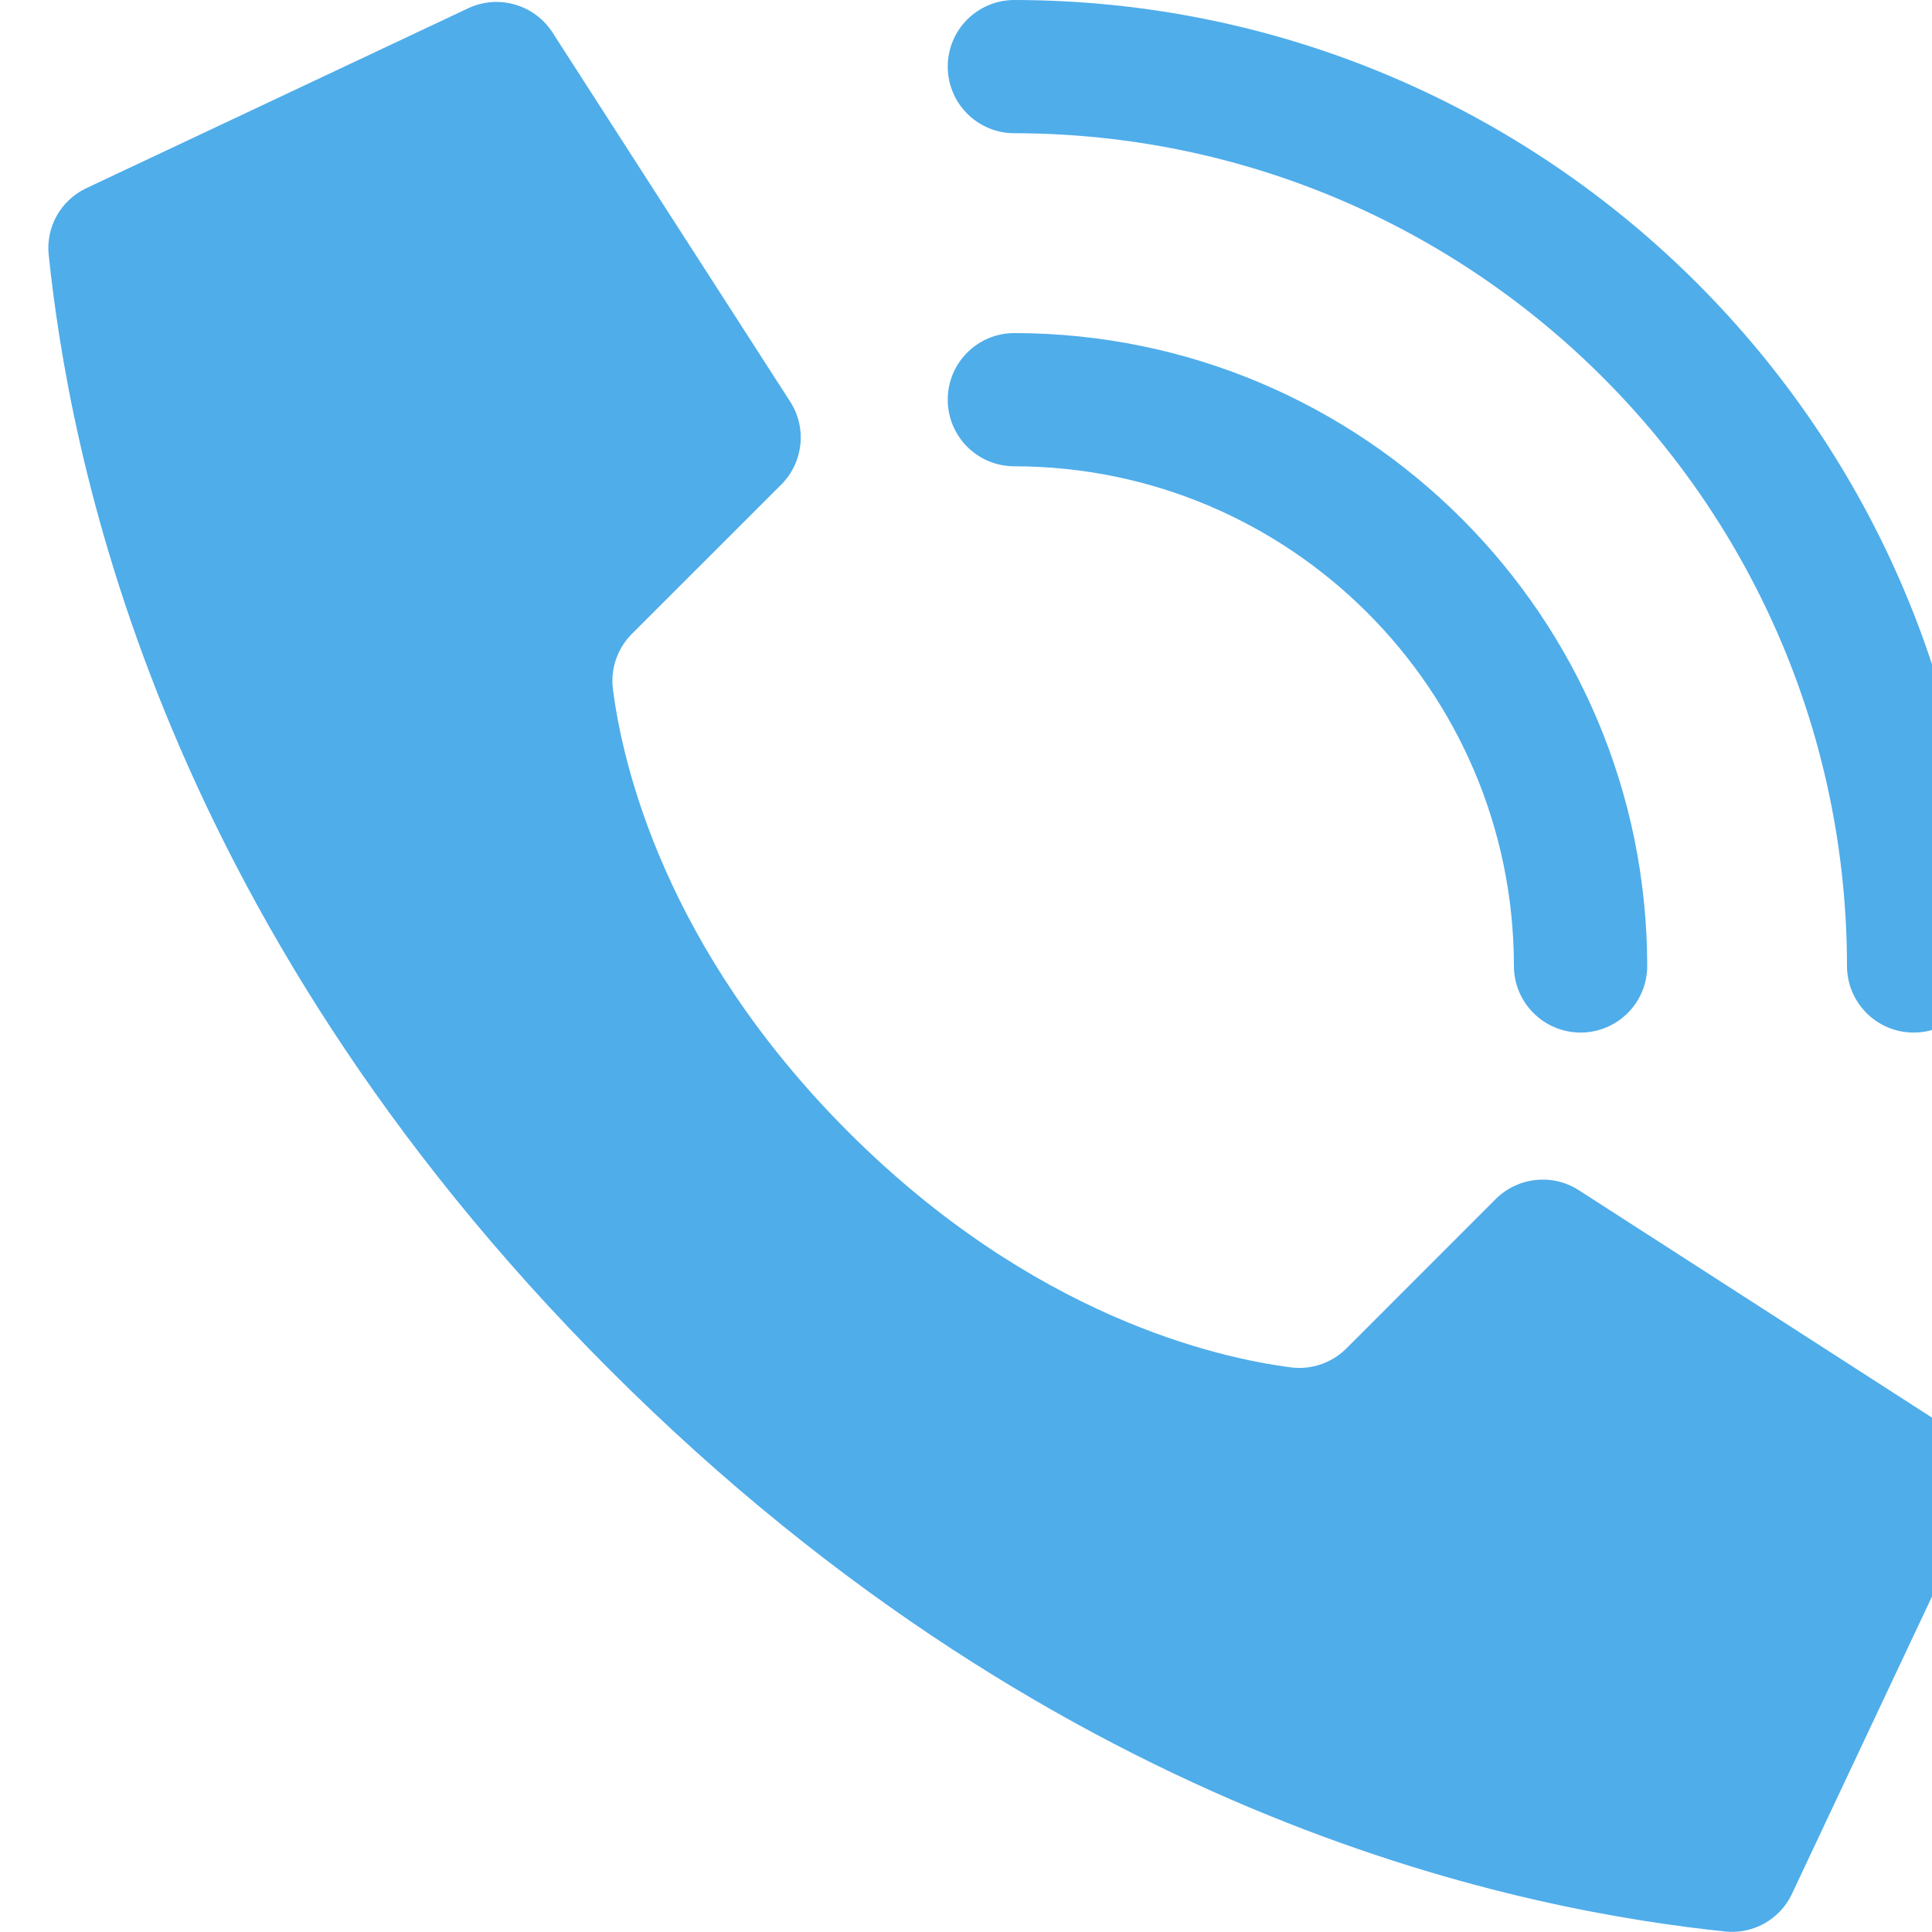 <svg width="20" height="20" viewBox="0 0 20 20" fill="none" xmlns="http://www.w3.org/2000/svg">
<g clip-path="url(#clip0_9_255)">
<path d="M8.782 11.718C6.874 9.809 6.443 7.9 6.345 7.135C6.318 6.924 6.391 6.712 6.542 6.561L8.087 5.017C8.314 4.79 8.355 4.436 8.184 4.164L5.725 0.345C5.536 0.043 5.149 -0.066 4.831 0.093L0.883 1.953C0.626 2.08 0.474 2.353 0.504 2.638C0.711 4.604 1.567 9.435 6.315 14.183C11.063 18.931 15.894 19.788 17.86 19.995C18.145 20.024 18.419 19.873 18.545 19.616L20.405 15.667C20.564 15.35 20.456 14.964 20.155 14.775L16.336 12.316C16.064 12.146 15.71 12.186 15.483 12.413L13.939 13.958C13.788 14.109 13.576 14.182 13.365 14.155C12.6 14.057 10.691 13.627 8.782 11.718Z" fill="#4FADEA"/>
<path d="M16.362 10.689C15.982 10.689 15.672 10.38 15.672 9.999C15.669 7.144 13.355 4.83 10.501 4.827C10.12 4.827 9.811 4.519 9.811 4.138C9.811 3.756 10.119 3.448 10.501 3.448C14.117 3.452 17.048 6.382 17.052 9.999C17.052 10.38 16.743 10.689 16.362 10.689Z" fill="#4FADEA"/>
<path d="M19.81 10.689C19.43 10.689 19.12 10.381 19.12 9.999C19.115 5.241 15.259 1.385 10.5 1.379C10.12 1.379 9.811 1.071 9.811 0.689C9.811 0.308 10.12 0 10.501 0C16.021 0.006 20.494 4.479 20.5 9.999C20.5 10.182 20.427 10.358 20.298 10.487C20.169 10.617 19.994 10.689 19.81 10.689Z" fill="#4FADEA"/>
</g>
<defs>
<clipPath id="clip0_9_255">
<rect width="20" height="20" fill="white"/>
</clipPath>
</defs>
</svg>
